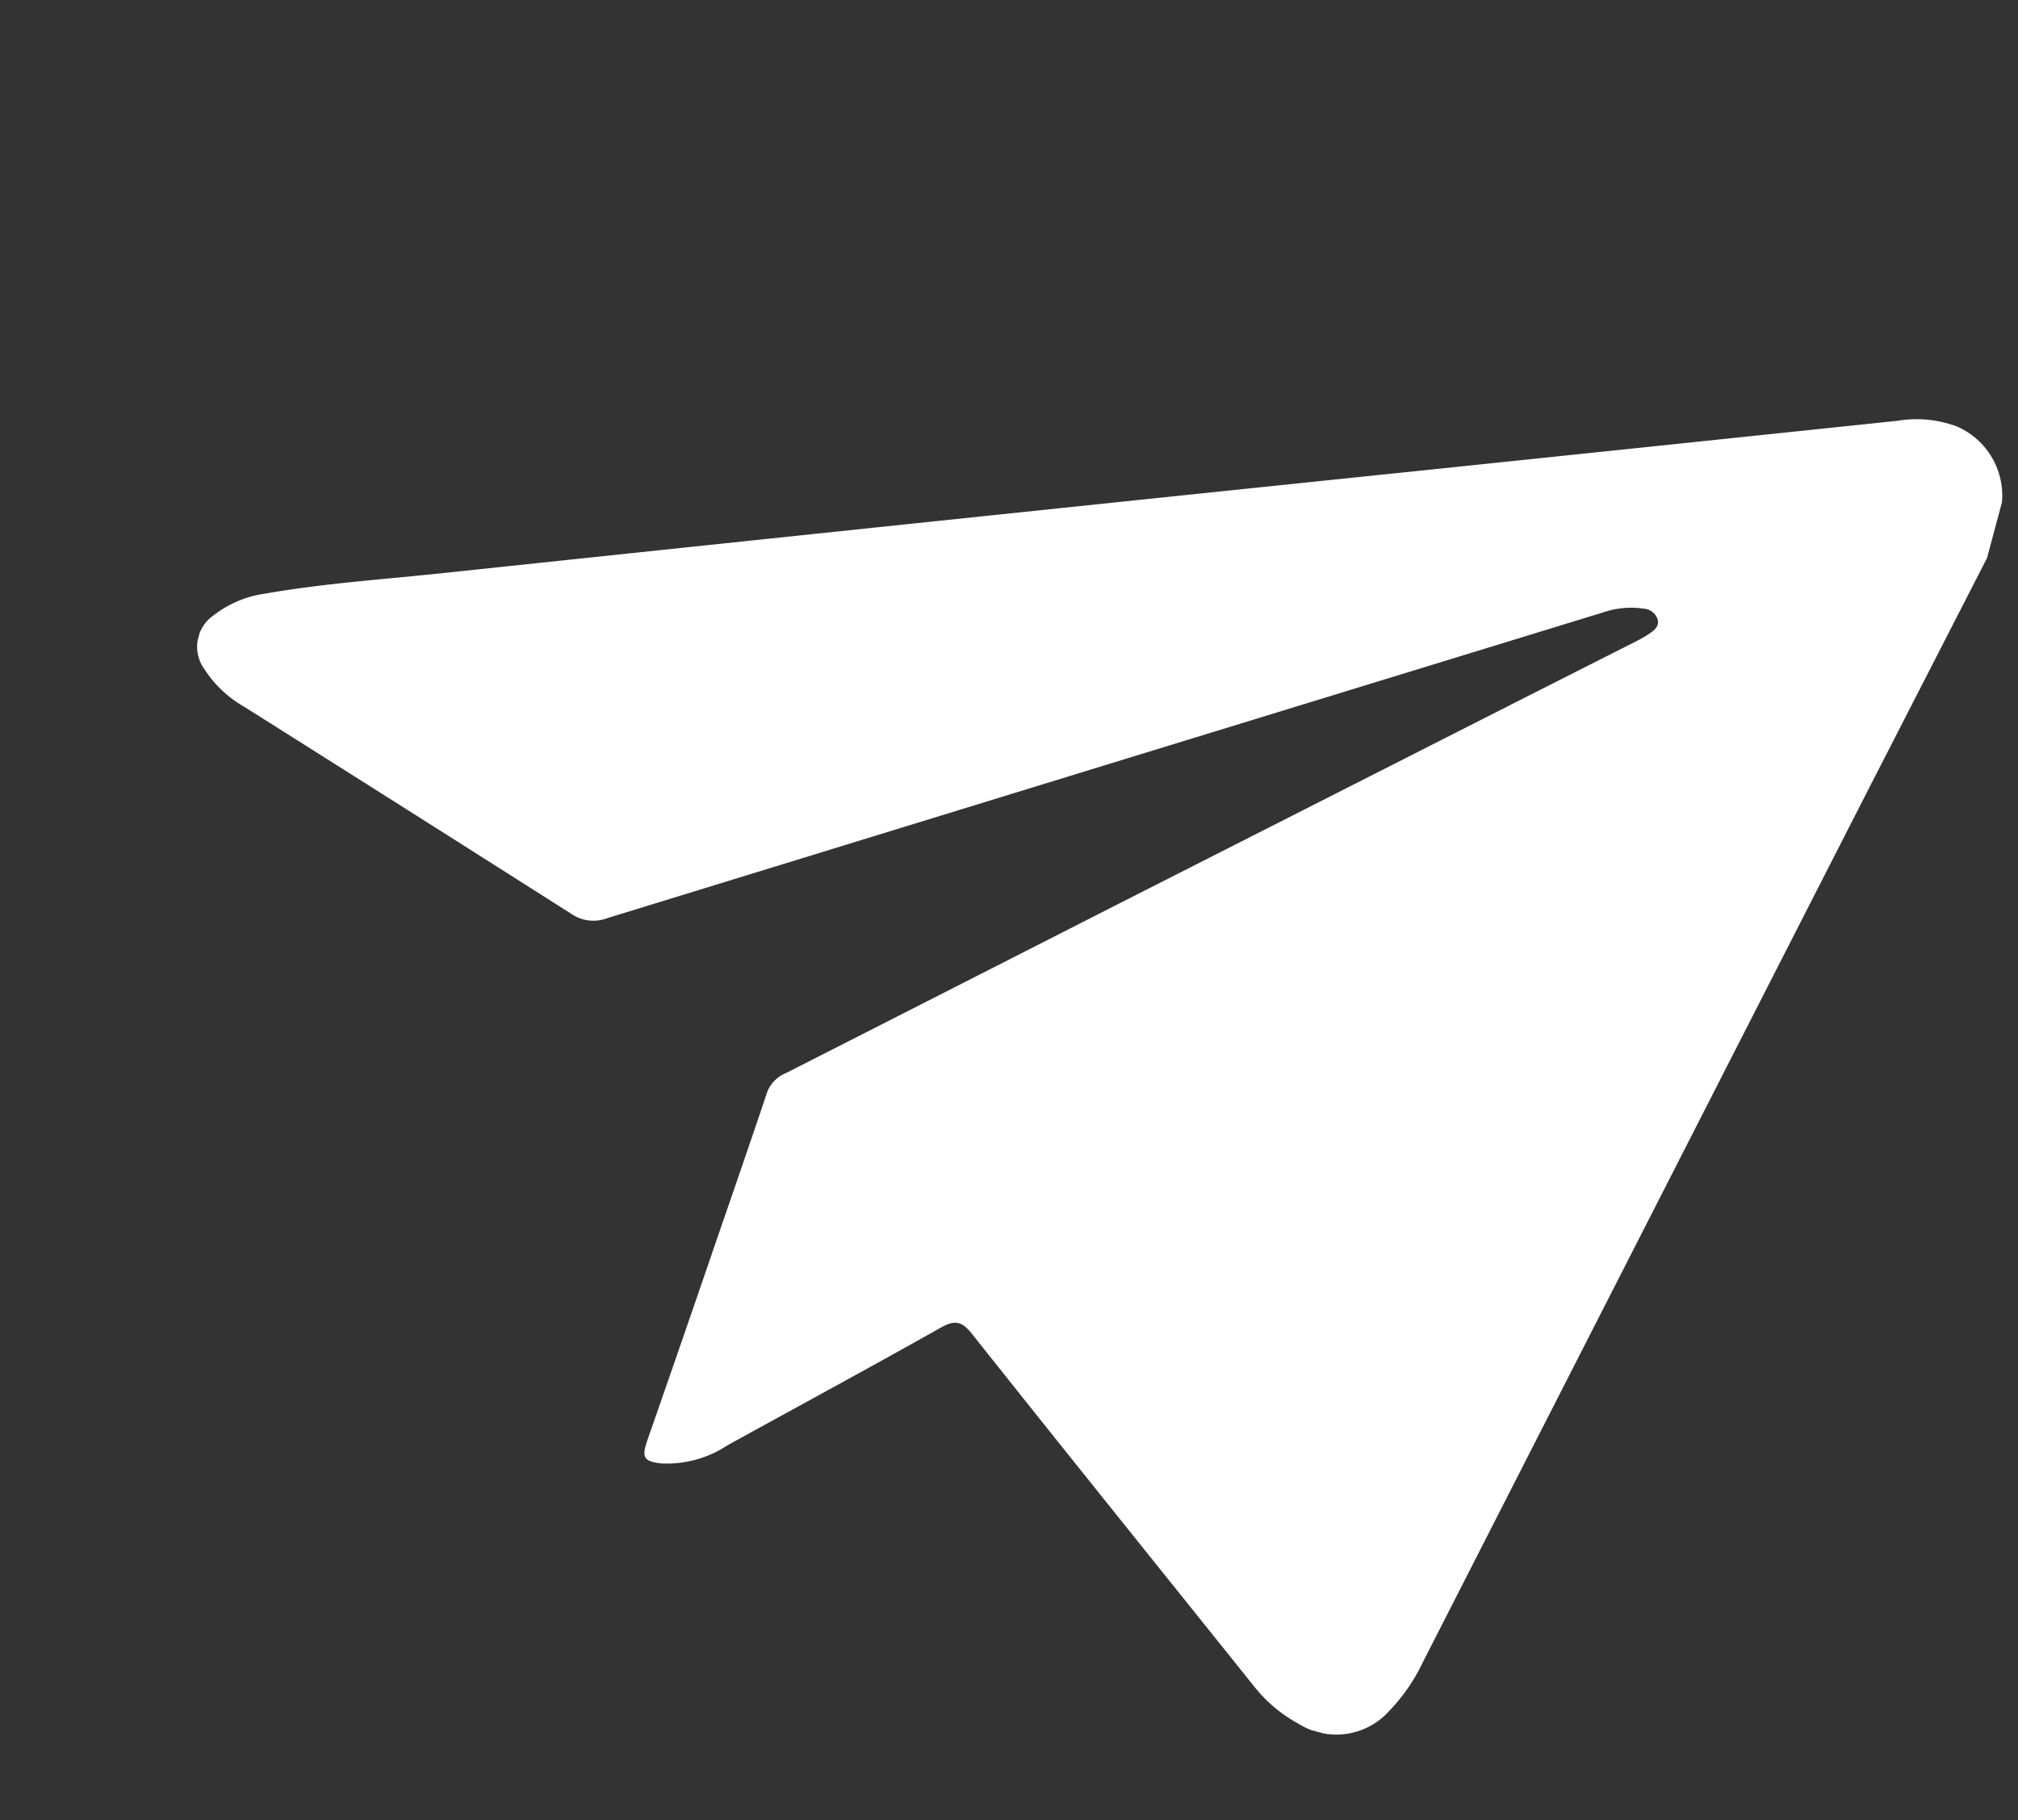 <svg xmlns="http://www.w3.org/2000/svg" xmlns:xlink="http://www.w3.org/1999/xlink" width="39.488" height="35.62" viewBox="0 0 39.488 35.62">
  <rect x="0" y="0" width="39.488" height="35.62" fill="#333333" stroke="none"/>
  <defs>
    <clipPath id="clip-path">
      <rect id="Retângulo_1081" data-name="Retângulo 1081" width="33.398" height="27.927" fill="#fff"/>
    </clipPath>
  </defs>
  <g id="Grupo_65" data-name="Grupo 65" transform="matrix(0.966, 0.259, -0.259, 0.966, 7.228, 0)">
    <g id="Grupo_64" data-name="Grupo 64" transform="translate(0 0)" clip-path="url(#clip-path)">
      <path id="Caminho_14" data-name="Caminho 14" d="M33.4,2.343q-.545,2.534-1.09,5.068Q30.32,16.74,28.334,26.069a3.6,3.6,0,0,1-.39,1.1,1.392,1.392,0,0,1-1.661.7,2.8,2.8,0,0,1-1.024-.483c-2.374-1.743-4.752-3.48-7.118-5.233-.259-.192-.4-.168-.619.049-1.134,1.11-2.286,2.2-3.43,3.3a2.148,2.148,0,0,1-1.162.679c-.343.051-.4-.017-.379-.36q.157-2.113.3-4.227c.07-.986.14-1.973.2-2.96a.661.661,0,0,1,.263-.466q2.679-2.409,5.356-4.82L25.39,7.314q.9-.806,1.8-1.612a2.317,2.317,0,0,0,.207-.207c.079-.092.161-.195.084-.321a.308.308,0,0,0-.316-.127,1.678,1.678,0,0,0-.728.265Q22.373,7.858,18.314,10.4q-4.584,2.874-9.167,5.749a.76.76,0,0,1-.7.1Q4.831,15.113,1.207,13.99a2.25,2.25,0,0,1-.936-.509.745.745,0,0,1-.1-1.057,2.114,2.114,0,0,1,.865-.675c1.075-.5,2.2-.881,3.3-1.306q9.091-3.5,18.187-6.978Q26.772,1.837,31.015.209A2.252,2.252,0,0,1,32.156.016,1.474,1.474,0,0,1,33.4,1.233Z" transform="translate(0 0)" fill="#fff"/>
    </g>
  </g>
</svg>
